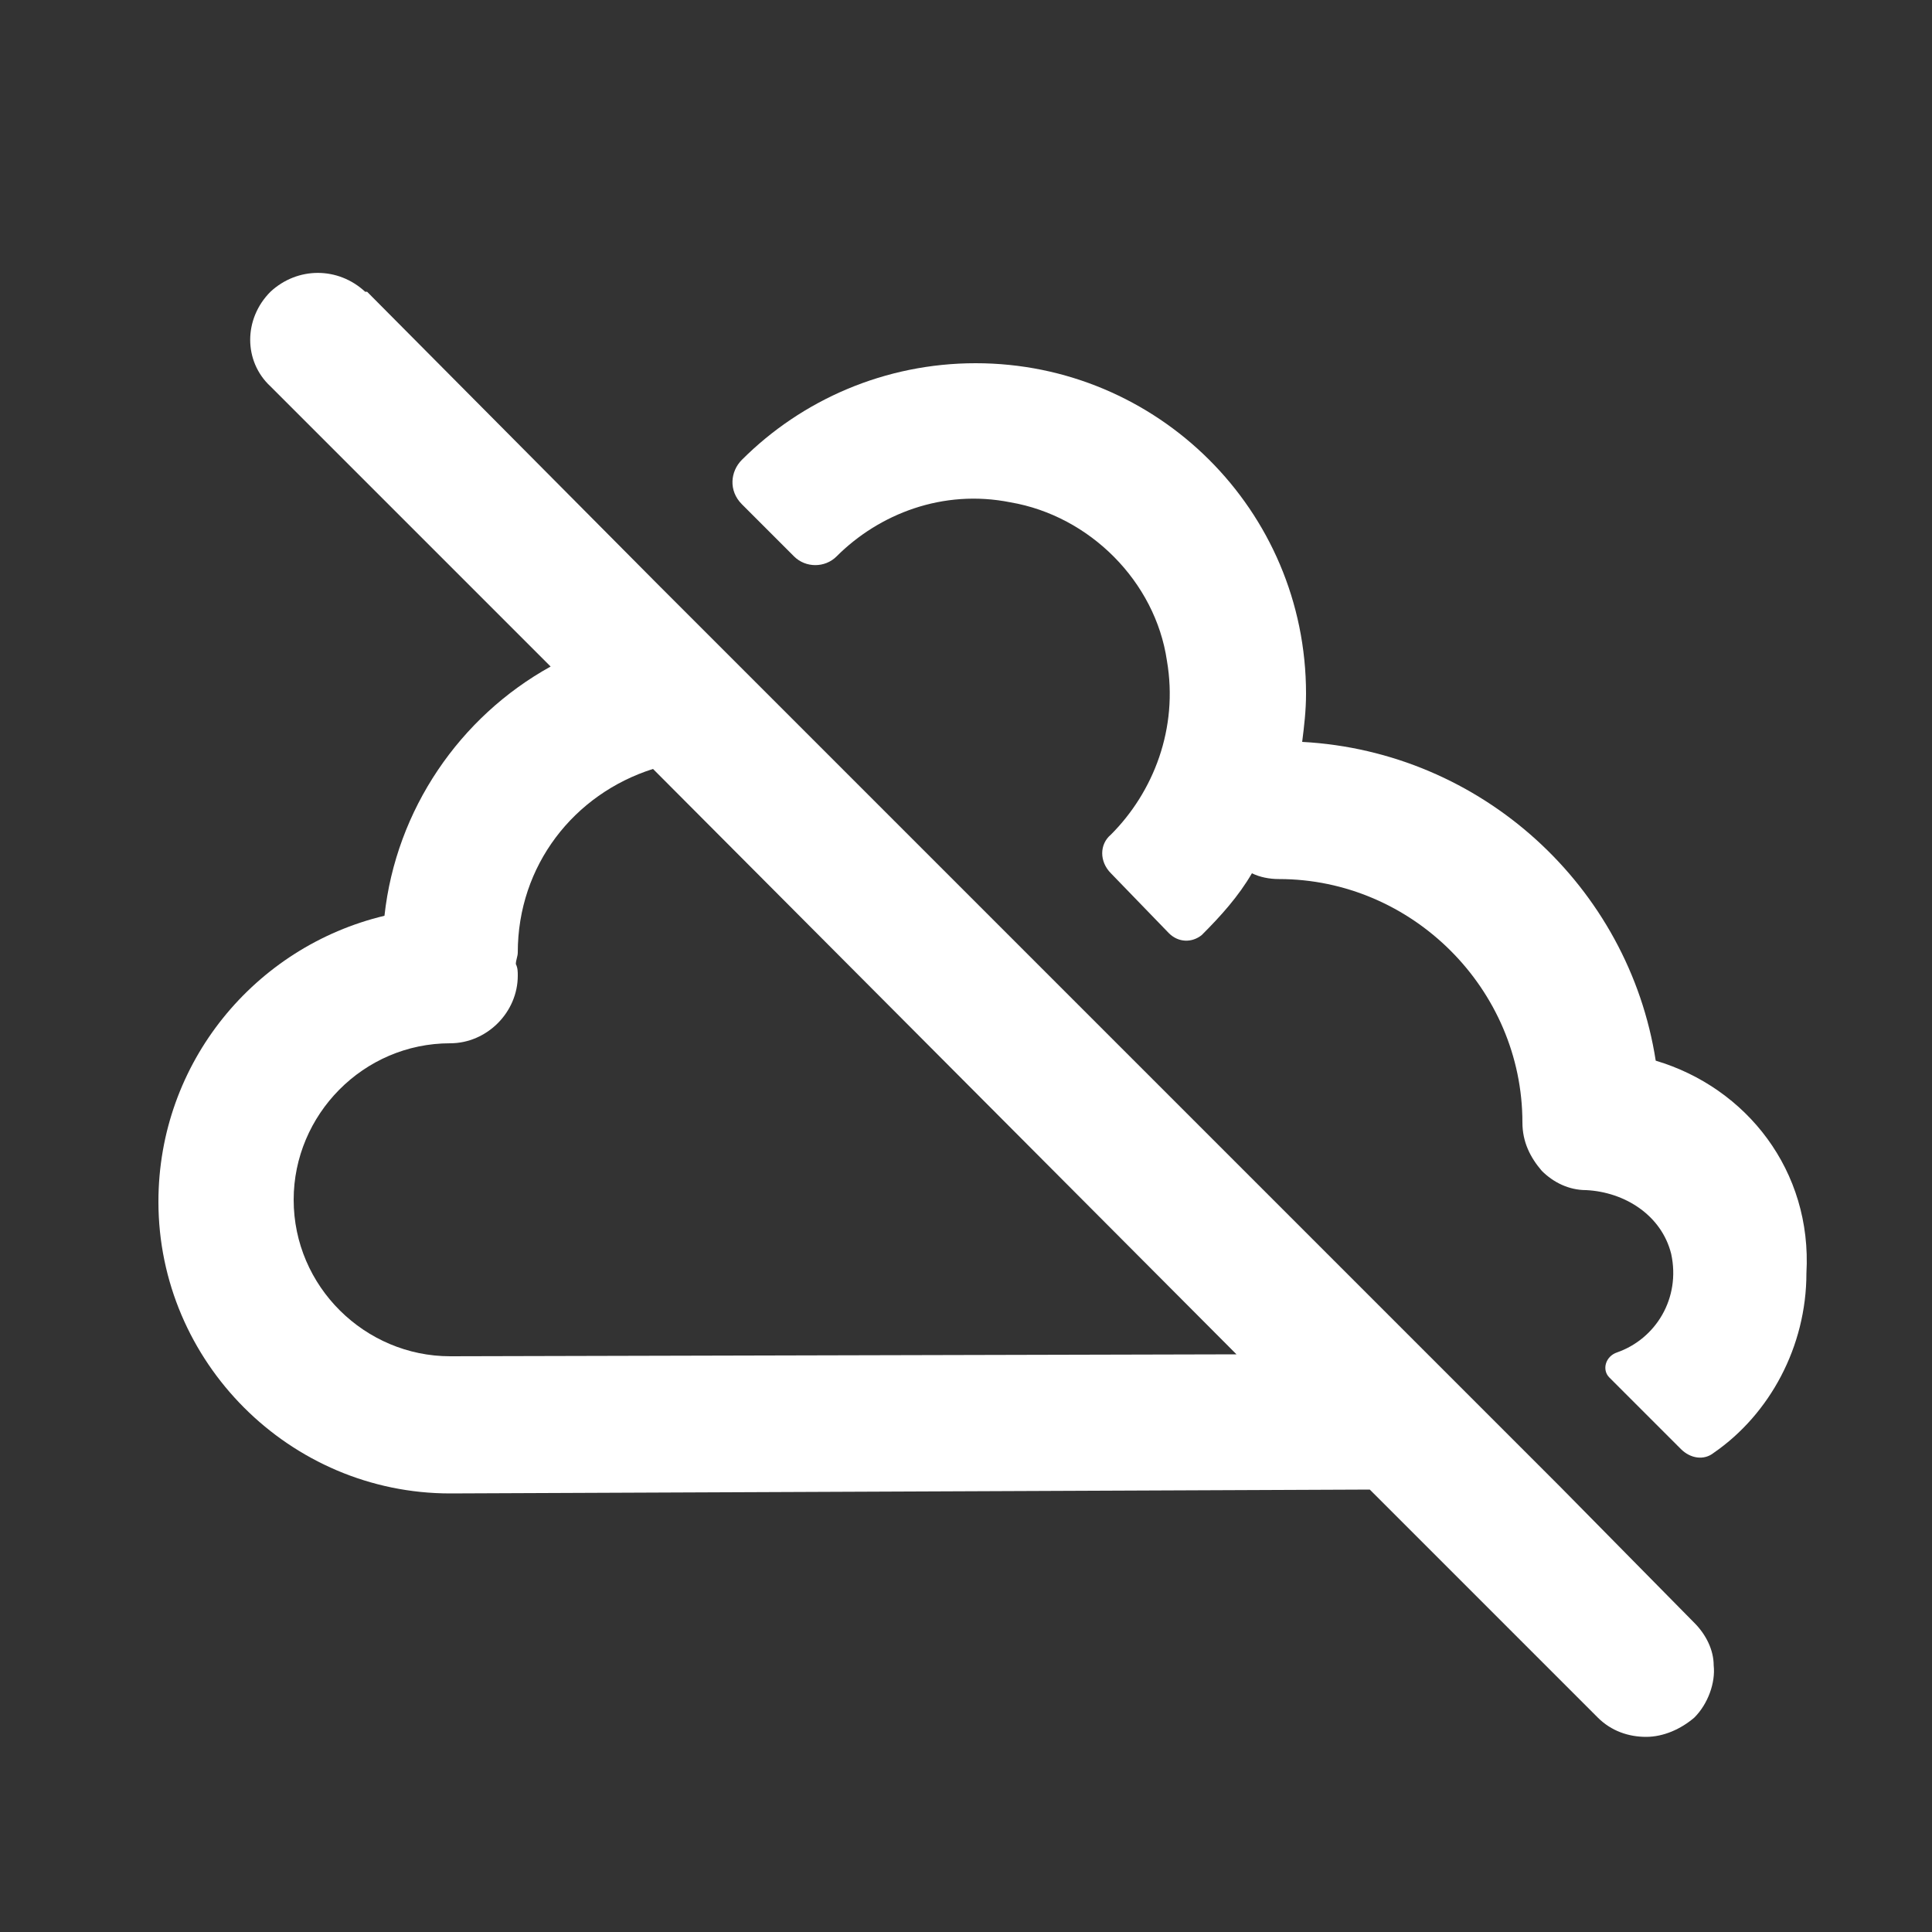 <?xml version="1.0"?>
<svg fill="#FFFFFF" xmlns="http://www.w3.org/2000/svg" xmlns:xlink="http://www.w3.org/1999/xlink" version="1.1" x="0px" y="0px" viewBox="0 0 100 100" enable-background="new 0 0 100 100" xml:space="preserve" width="100" height="100"><rect x="0" y="0" width="100" height="100" fill="#333333" stroke="none"/><g><path fill="#FFFFFF" d="M85.7,54.9C85.7,54.9,85.7,54.9,85.7,54.9c-1.4-9-9-16-18.3-16.5c0,0,0,0,0,0c0.1-0.8,0.2-1.6,0.2-2.5   c0-9.5-7.7-17.1-17.1-17.1c-4.7,0-9,1.9-12.1,5c-0.6,0.6-0.7,1.6,0,2.3l2.7,2.7c0.6,0.6,1.6,0.6,2.2,0c2.2-2.2,5.5-3.5,9-2.8   c4.1,0.7,7.5,4.1,8.1,8.2c0.6,3.5-0.7,6.8-2.9,9c-0.6,0.5-0.6,1.4,0,2l3,3.1c0.5,0.5,1.2,0.5,1.7,0.1c1-1,1.9-2,2.6-3.2   c0,0,0,0,0,0c0.4,0.2,0.9,0.3,1.4,0.3c6.9,0,12.6,5.7,12.6,12.6c0,1,0.4,1.8,1,2.5c0.6,0.6,1.4,1,2.3,1c2,0.1,3.9,1.3,4.4,3.3   c0.5,2.3-0.8,4.4-2.8,5.1c-0.6,0.2-0.8,0.9-0.4,1.3l3.7,3.7c0.5,0.5,1.2,0.6,1.7,0.2c2.9-2,4.8-5.5,4.8-9.3   C93.8,60.6,90.4,56.3,85.7,54.9z"></path><path fill="#FFFFFF" d="M80.8,77l-7-7l-18-18L49.8,46l-9.5-9.5l-4.2-4.2l-1.9-1.9L19,15.1c0,0,0,0-0.1,0c-1.4-1.3-3.5-1.3-4.9,0   c-1.4,1.4-1.4,3.6,0,4.9l14.5,14.5c-4.7,2.6-8,7.4-8.6,12.9C13.2,49,8.2,55,8.2,62.2c0,8.3,6.8,15.1,15.1,15.1l47.6-0.2l11.8,11.8   c0.7,0.7,1.6,1,2.5,1c0.9,0,1.8-0.4,2.5-1c0.7-0.7,1.1-1.8,1-2.7c0-0.8-0.4-1.6-1-2.2L80.8,77z M23.3,70.2c-4.4,0-8.1-3.6-8.1-8.1   c0-4.4,3.6-8.1,8.1-8.1c1.9,0,3.5-1.6,3.5-3.5c0-0.2,0-0.4-0.1-0.6c0-0.2,0.1-0.4,0.1-0.6c0-4.5,2.9-8.2,7-9.5L64,70.1L23.3,70.2z"></path></g></svg>
